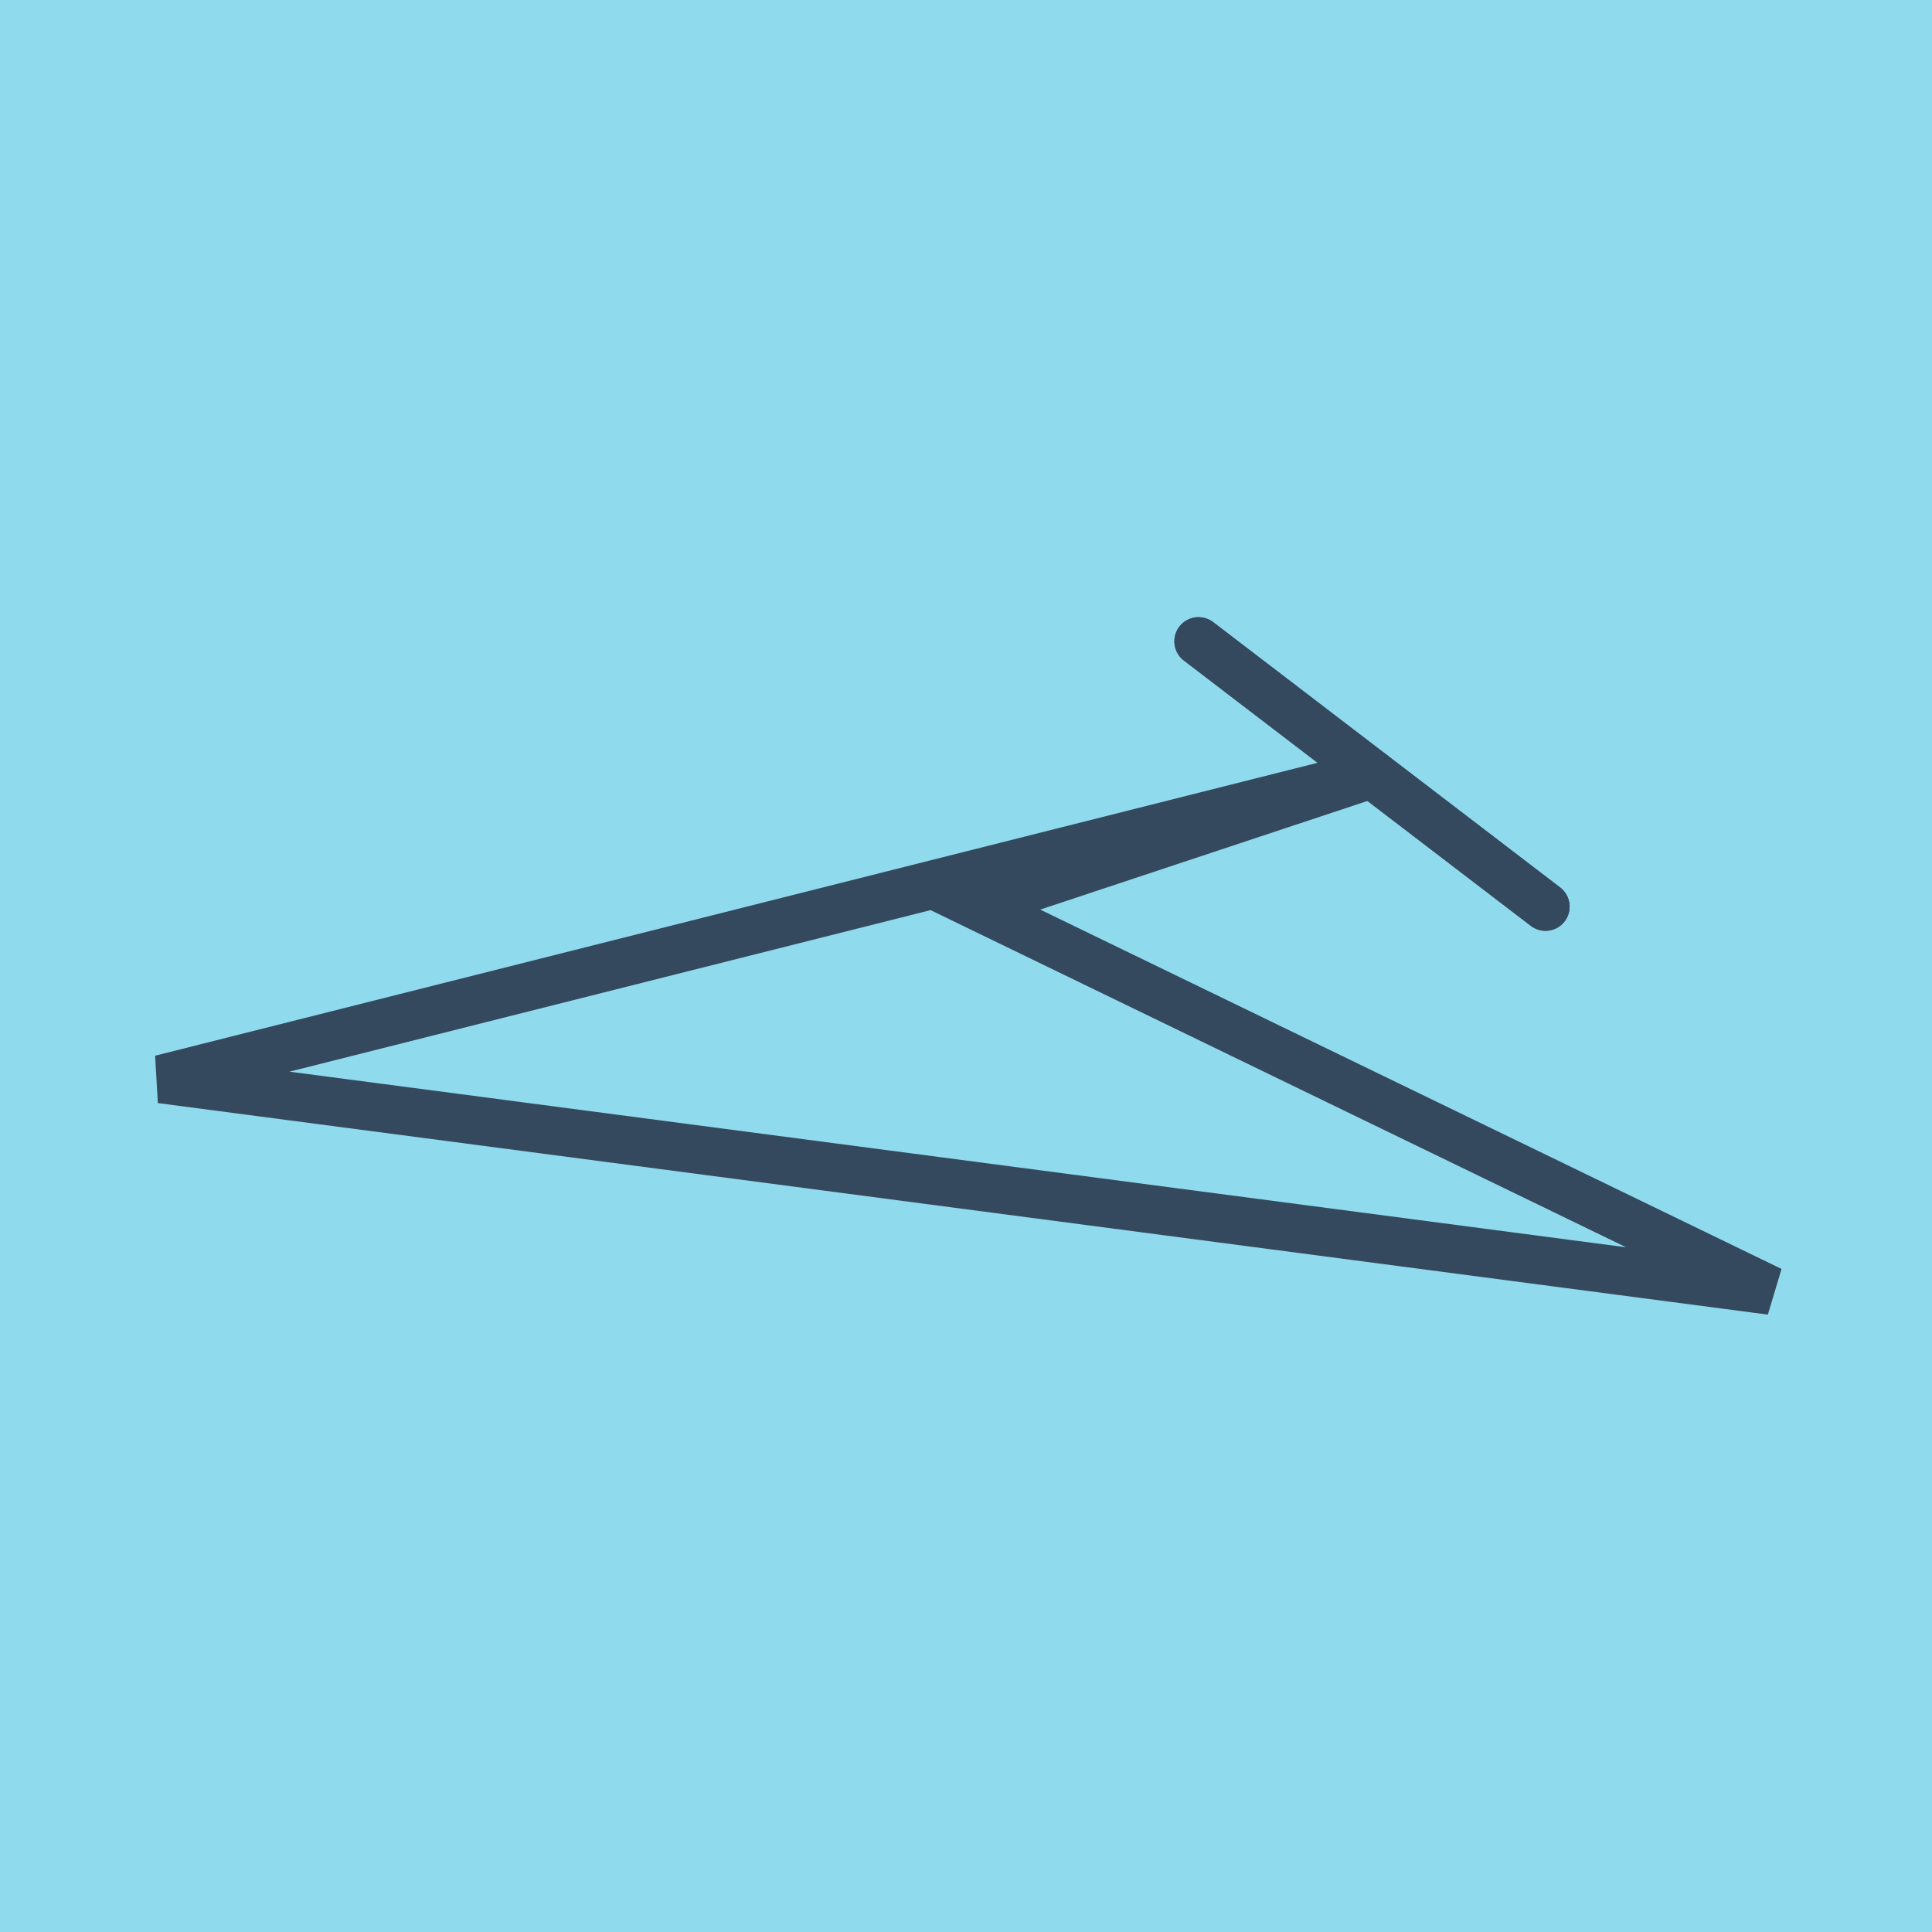 <?xml version="1.0" encoding="utf-8"?>
<!DOCTYPE svg PUBLIC "-//W3C//DTD SVG 1.1//EN" "http://www.w3.org/Graphics/SVG/1.1/DTD/svg11.dtd">
<svg xmlns="http://www.w3.org/2000/svg" xmlns:xlink="http://www.w3.org/1999/xlink" viewBox="-10 -10 120 120" preserveAspectRatio="xMidYMid meet">
	<path style="fill:#90daee" d="M-10-10h120v120H-10z"/>
			<polyline stroke-linecap="round" points="64.442,29.834 85.992,46.314 " style="fill:none;stroke:#34495e;stroke-width: 3px"/>
			<polyline stroke-linecap="round" points="64.442,29.834 85.992,46.314 " style="fill:none;stroke:#34495e;stroke-width: 3px"/>
			<polyline stroke-linecap="round" points="75.217,38.074 0,57.027 100,70.166 0,57.027 100,70.166 50.633,46.236 75.217,38.074 " style="fill:none;stroke:#34495e;stroke-width: 3px"/>
	</svg>
